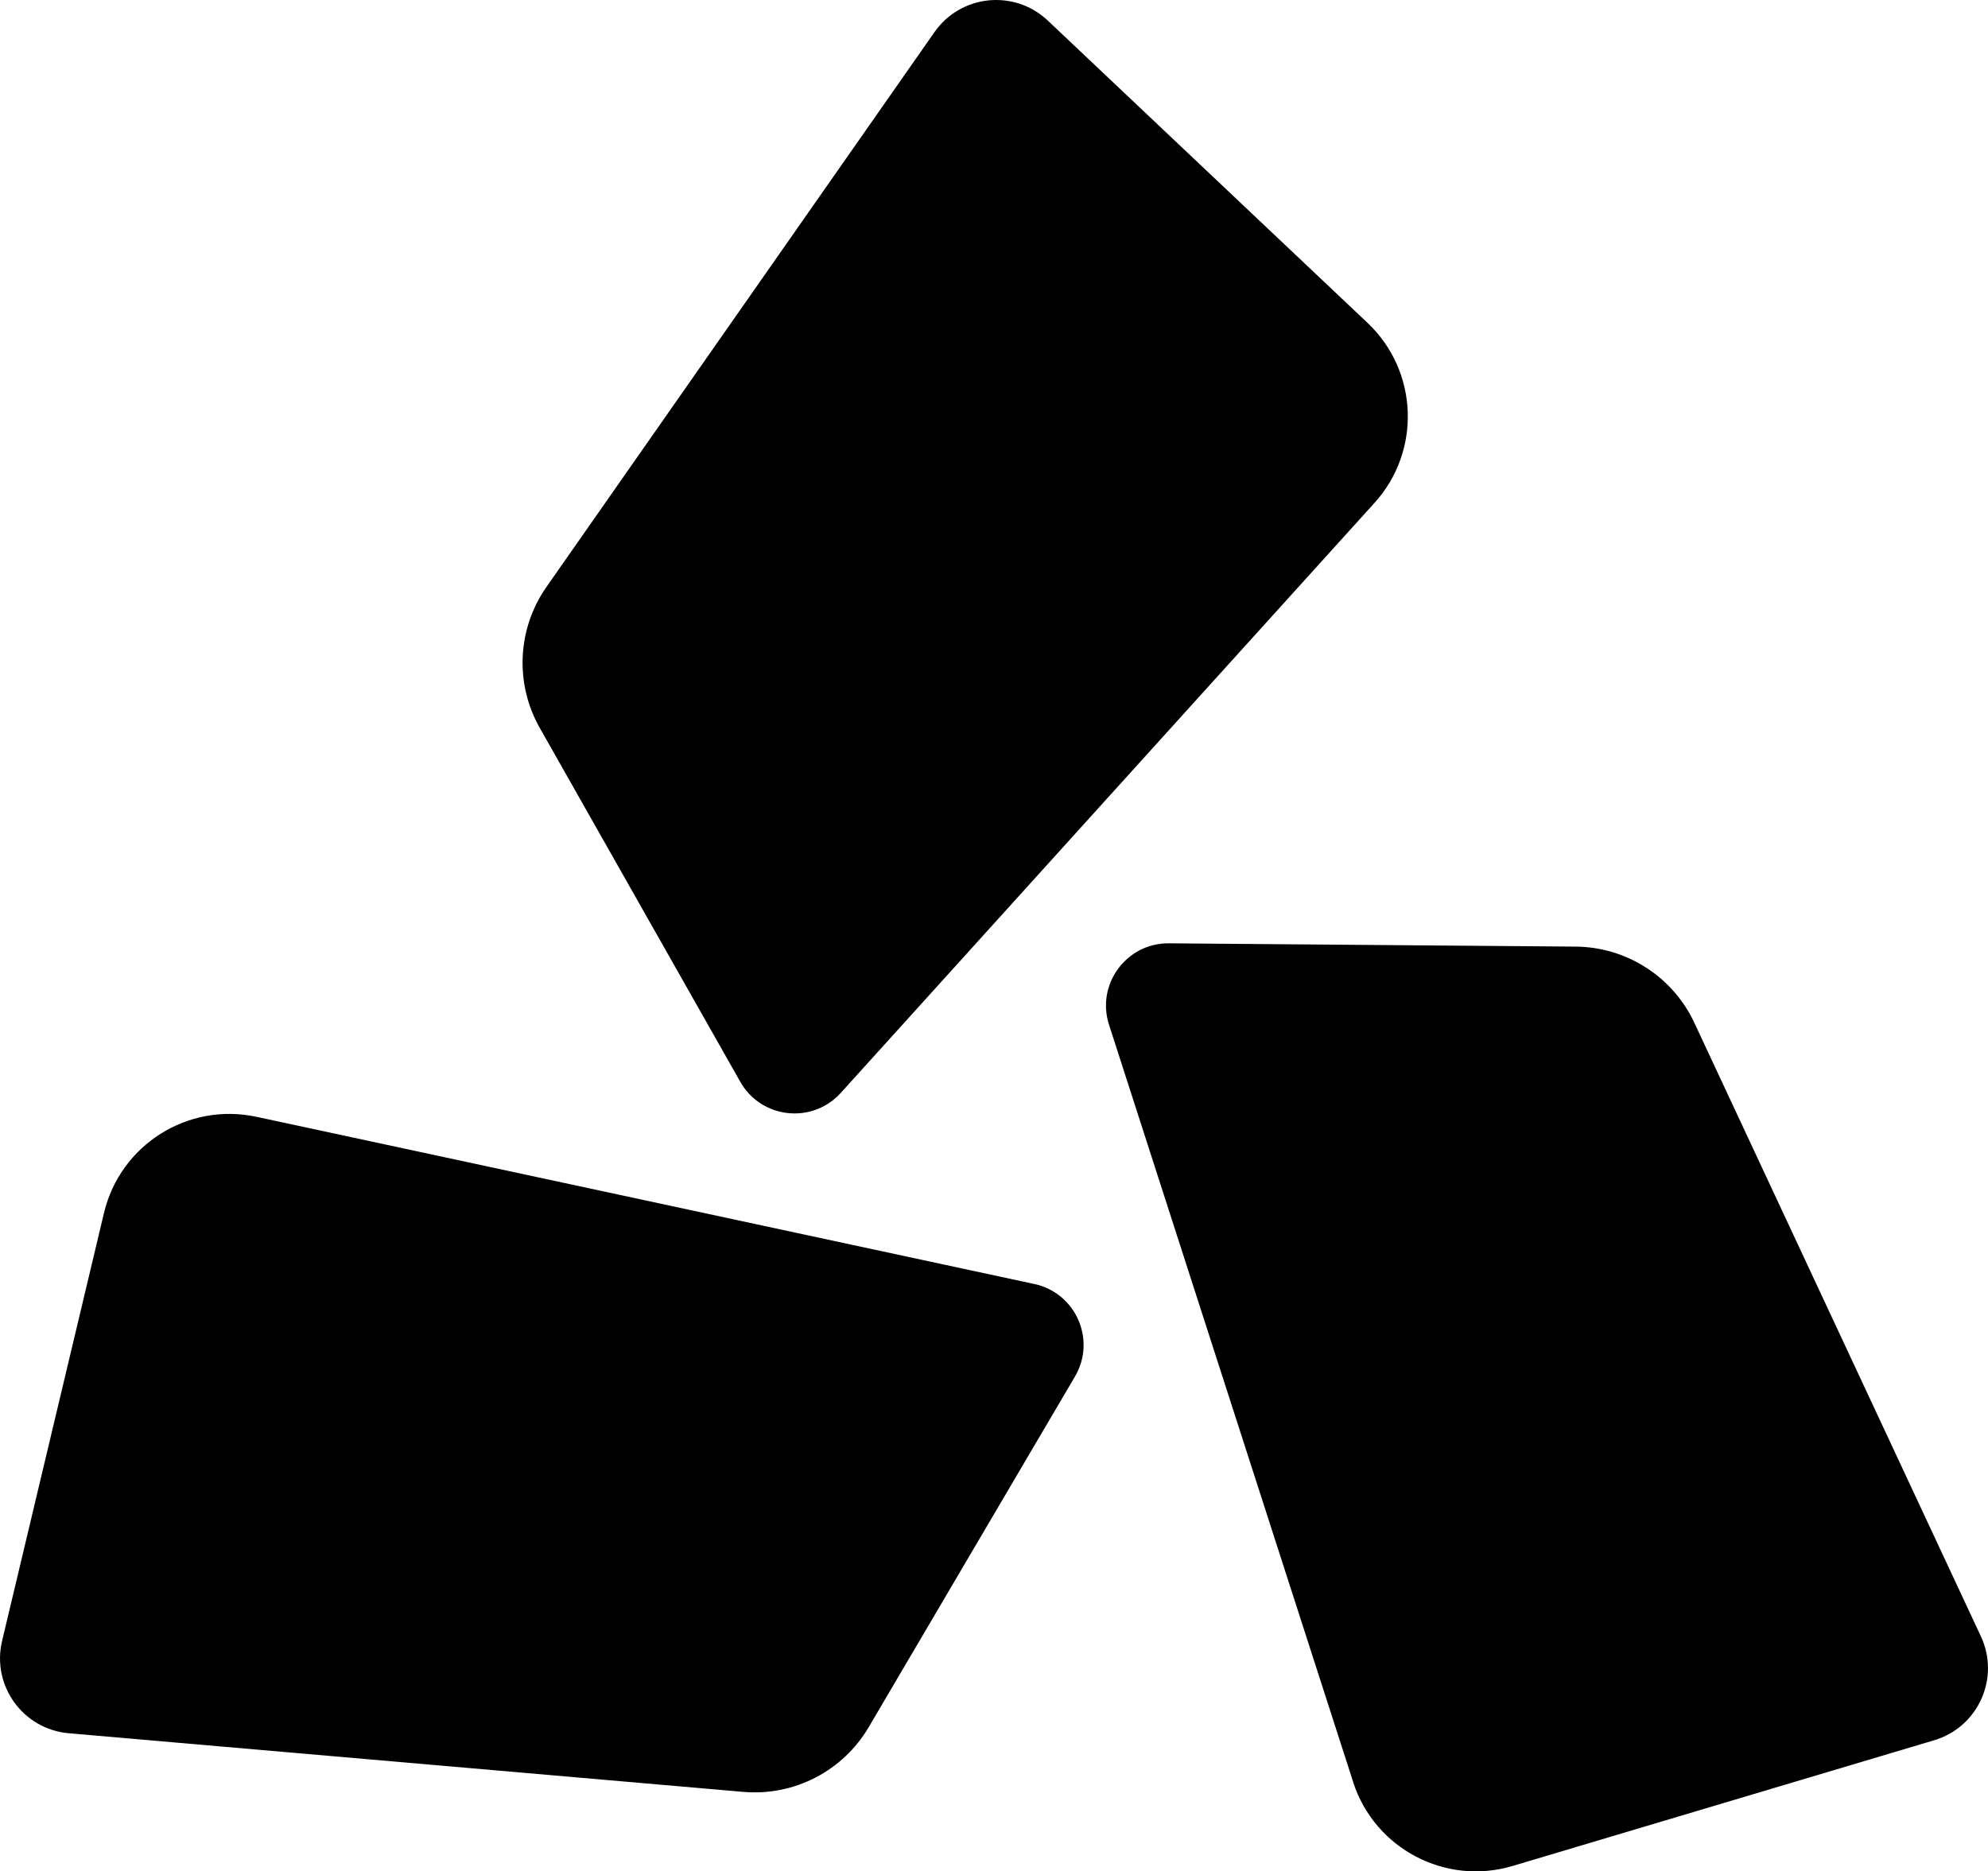 <?xml version="1.0" encoding="UTF-8"?><svg id="Laag_2" xmlns="http://www.w3.org/2000/svg" viewBox="0 0 838.13 789"><g id="Laag_1-2"><path d="M579.49,212.02l-225.03,248.77c-12.02,13.29-33.52,10.91-42.35-4.67l-84.55-149.22c-10.59-18.7-9.5-41.82,2.82-59.43L393.97,13.54c11.1-15.87,33.7-18.17,47.77-4.87l134.78,127.43c21.47,20.29,22.78,54.02,2.97,75.93Z"/><path d="M108.11,470.86l327.96,70.5c17.52,3.77,26.21,23.57,17.13,39.01l-86.96,147.84c-10.9,18.52-31.47,29.14-52.88,27.28l-284.38-24.72c-19.29-1.68-32.58-20.1-28.1-38.93l42.96-180.44c6.84-28.74,35.39-46.74,64.27-40.53Z"/><path d="M570.49,751.33l-102.93-319.27c-5.5-17.05,7.31-34.48,25.22-34.34l171.51,1.39c21.49.17,40.97,12.69,50.06,32.16l120.78,258.64c8.19,17.54-1.11,38.27-19.67,43.8l-177.75,53.01c-28.31,8.44-58.17-7.28-67.24-35.39Z"/></g></svg>